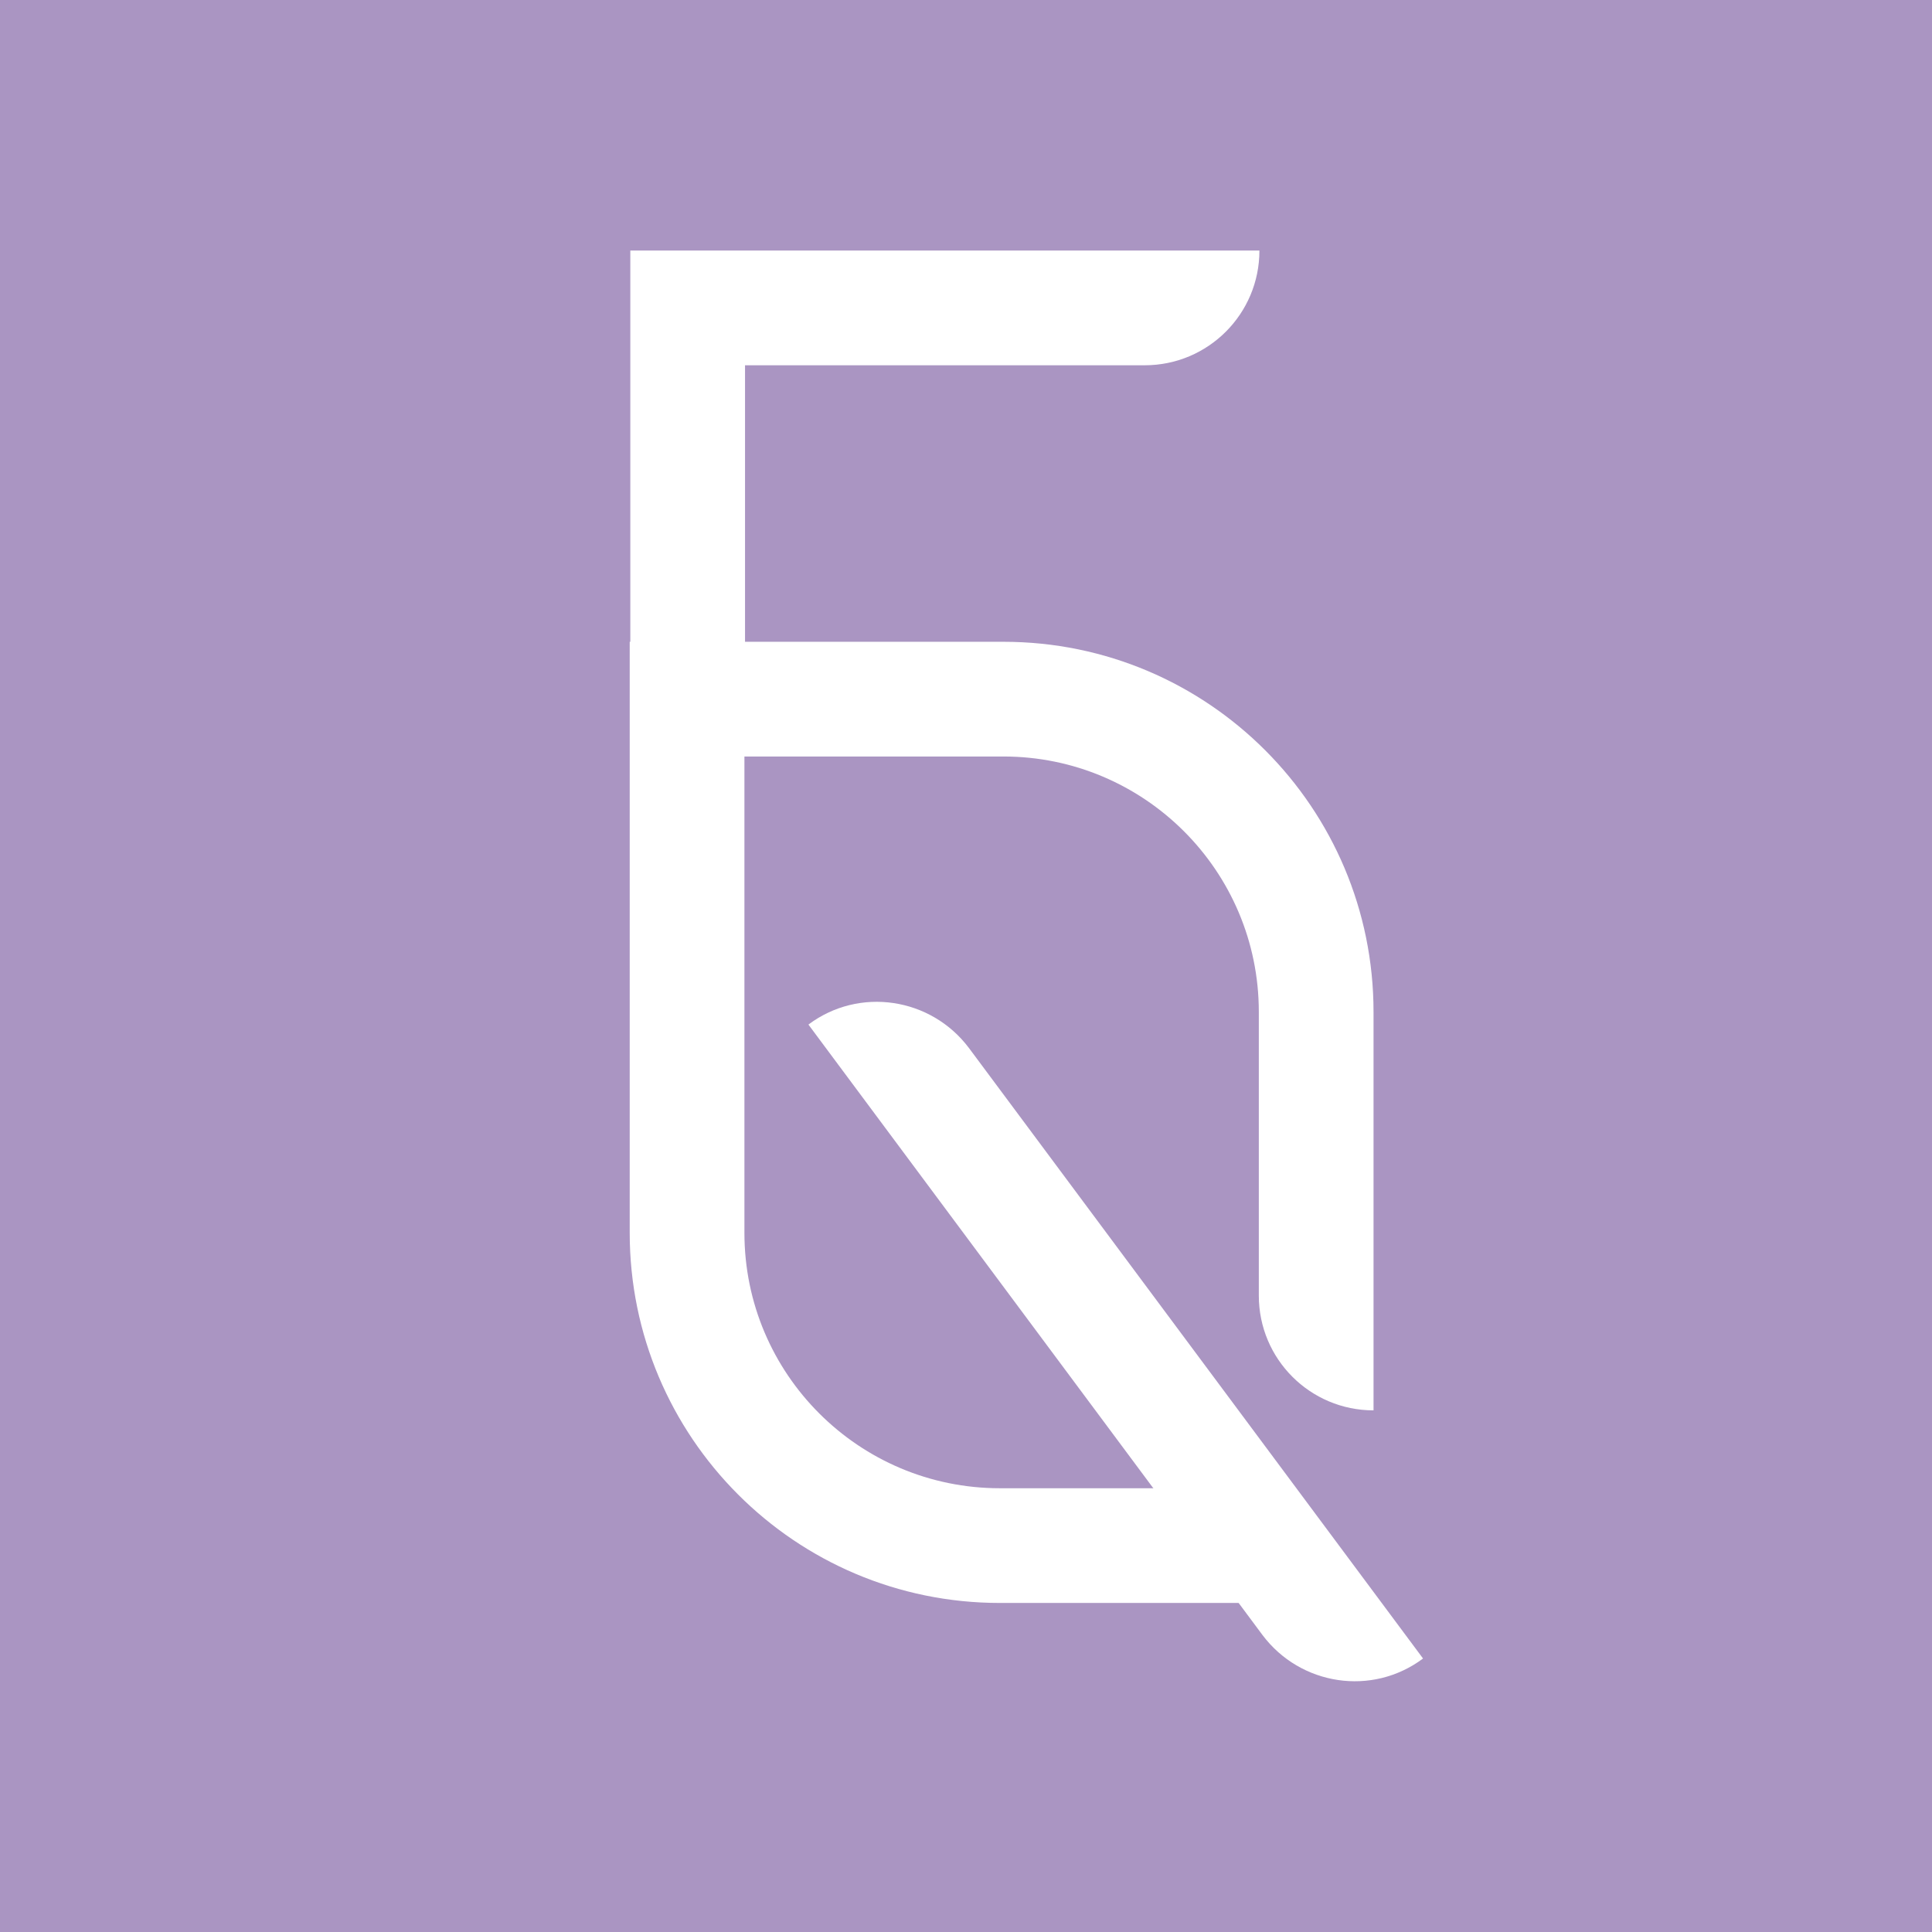 <?xml version="1.0" encoding="UTF-8"?>
<svg id="_Слой_1" data-name="Слой 1" xmlns="http://www.w3.org/2000/svg" viewBox="0 0 32 32">
  <defs>
    <style>
      .cls-1 {
        fill: #fff;
      }

      .cls-2 {
        fill: #aa95c2;
      }
    </style>
  </defs>
  <rect class="cls-2" y="0" width="32" height="32"/>
  <g>
    <path class="cls-1" d="M12.34,10.83h-1.9V4.15s10.42,0,10.42,0h0c0,1.05-.85,1.9-1.9,1.9h-6.62s0,4.78,0,4.78Z"/>
    <path class="cls-1" d="M20.85,24.65h-4.29c-2.33,0-4.23-1.89-4.23-4.23v-7.89h4.29c2.33,0,4.23,1.89,4.23,4.23v4.7c0,1.05,.85,1.9,1.9,1.9h0v-6.6c0-3.38-2.74-6.13-6.13-6.13h-6.19v9.79c0,3.38,2.74,6.13,6.13,6.13h6.19l-1.9-1.9Z"/>
    <path class="cls-1" d="M16.05,17.36c-.63-.84-1.82-1.02-2.66-.39l7.52,10.11c.63,.84,1.82,1.02,2.66,.39l-7.52-10.11Z"/>
  </g>
</svg>